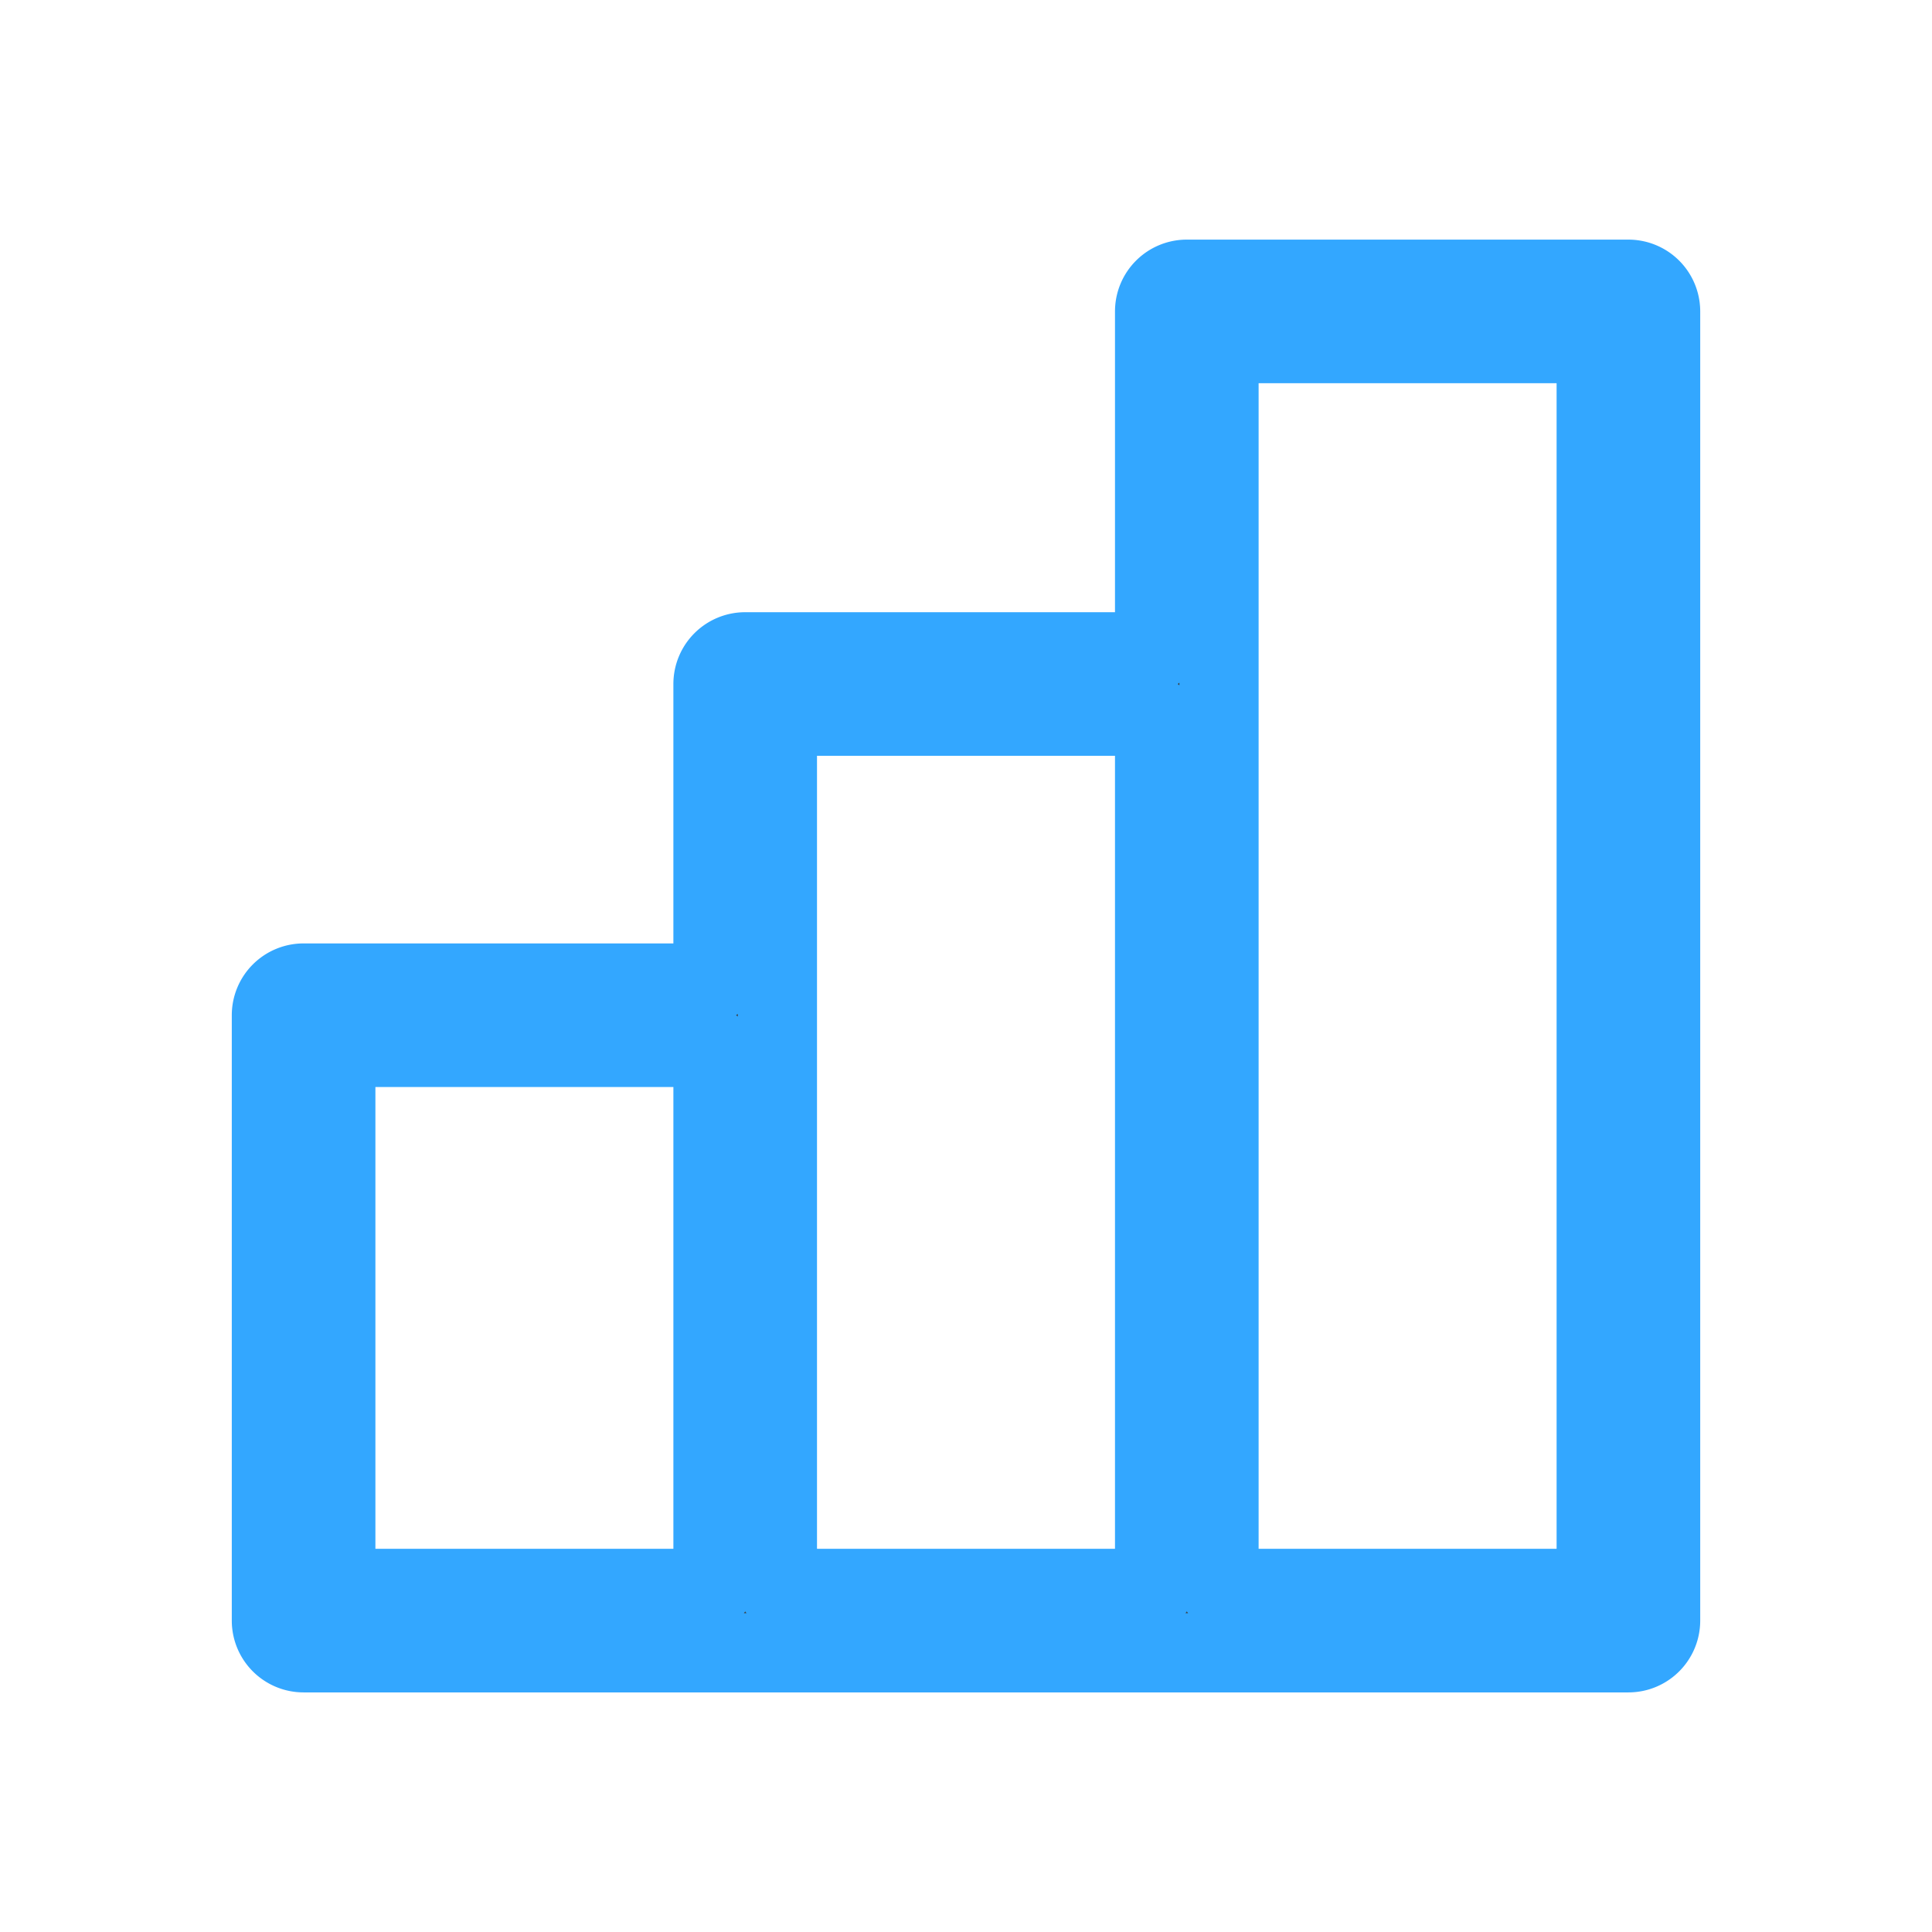 <!DOCTYPE svg PUBLIC "-//W3C//DTD SVG 1.1//EN" "http://www.w3.org/Graphics/SVG/1.1/DTD/svg11.dtd">
<!-- Uploaded to: SVG Repo, www.svgrepo.com, Transformed by: SVG Repo Mixer Tools -->
<svg width="64px" height="64px" viewBox="0 0 281.25 281.25" id="svg2" version="1.1" xml:space="preserve" xmlns="http://www.w3.org/2000/svg" xmlns:cc="http://creativecommons.org/ns#" xmlns:dc="http://purl.org/dc/elements/1.1/" xmlns:rdf="http://www.w3.org/1999/02/22-rdf-syntax-ns#" xmlns:svg="http://www.w3.org/2000/svg" fill="#33a7ff" stroke="#33a7ff" stroke-width="11.531">
<g id="SVGRepo_bgCarrier" stroke-width="0"/>
<g id="SVGRepo_tracerCarrier" stroke-linecap="round" stroke-linejoin="round"/>
<g id="SVGRepo_iconCarrier"> <defs id="defs4"/> <g id="layer1" transform="translate(6693.606,-5205.683)"> <path d="m -6520.838,5246.33 a 4.688,4.688 0 0 0 -4.688,4.688 v 49.552 h -59.599 a 4.688,4.688 0 0 0 -4.688,4.688 v 43.528 h -59.597 a 4.688,4.688 0 0 0 -4.688,4.688 v 88.127 a 4.688,4.688 0 0 0 4.688,4.688 h 64.285 64.287 64.287 a 4.688,4.688 0 0 0 4.688,-4.688 v -190.582 a 4.688,4.688 0 0 0 -4.688,-4.688 z m 4.688,9.375 h 54.911 v 181.207 h -54.911 v -131.655 z m -64.287,54.239 h 54.911 v 126.967 h -54.911 v -83.439 z m -64.285,48.215 h 54.91 v 78.752 h -54.91 z" id="rect1858" style="color:#000000;fill:#3d3d3d;fill-opacity:1;fill-rule:evenodd;stroke-linecap:round;stroke-linejoin:round;-inkscape-stroke:none"/> </g> </g>
</svg>